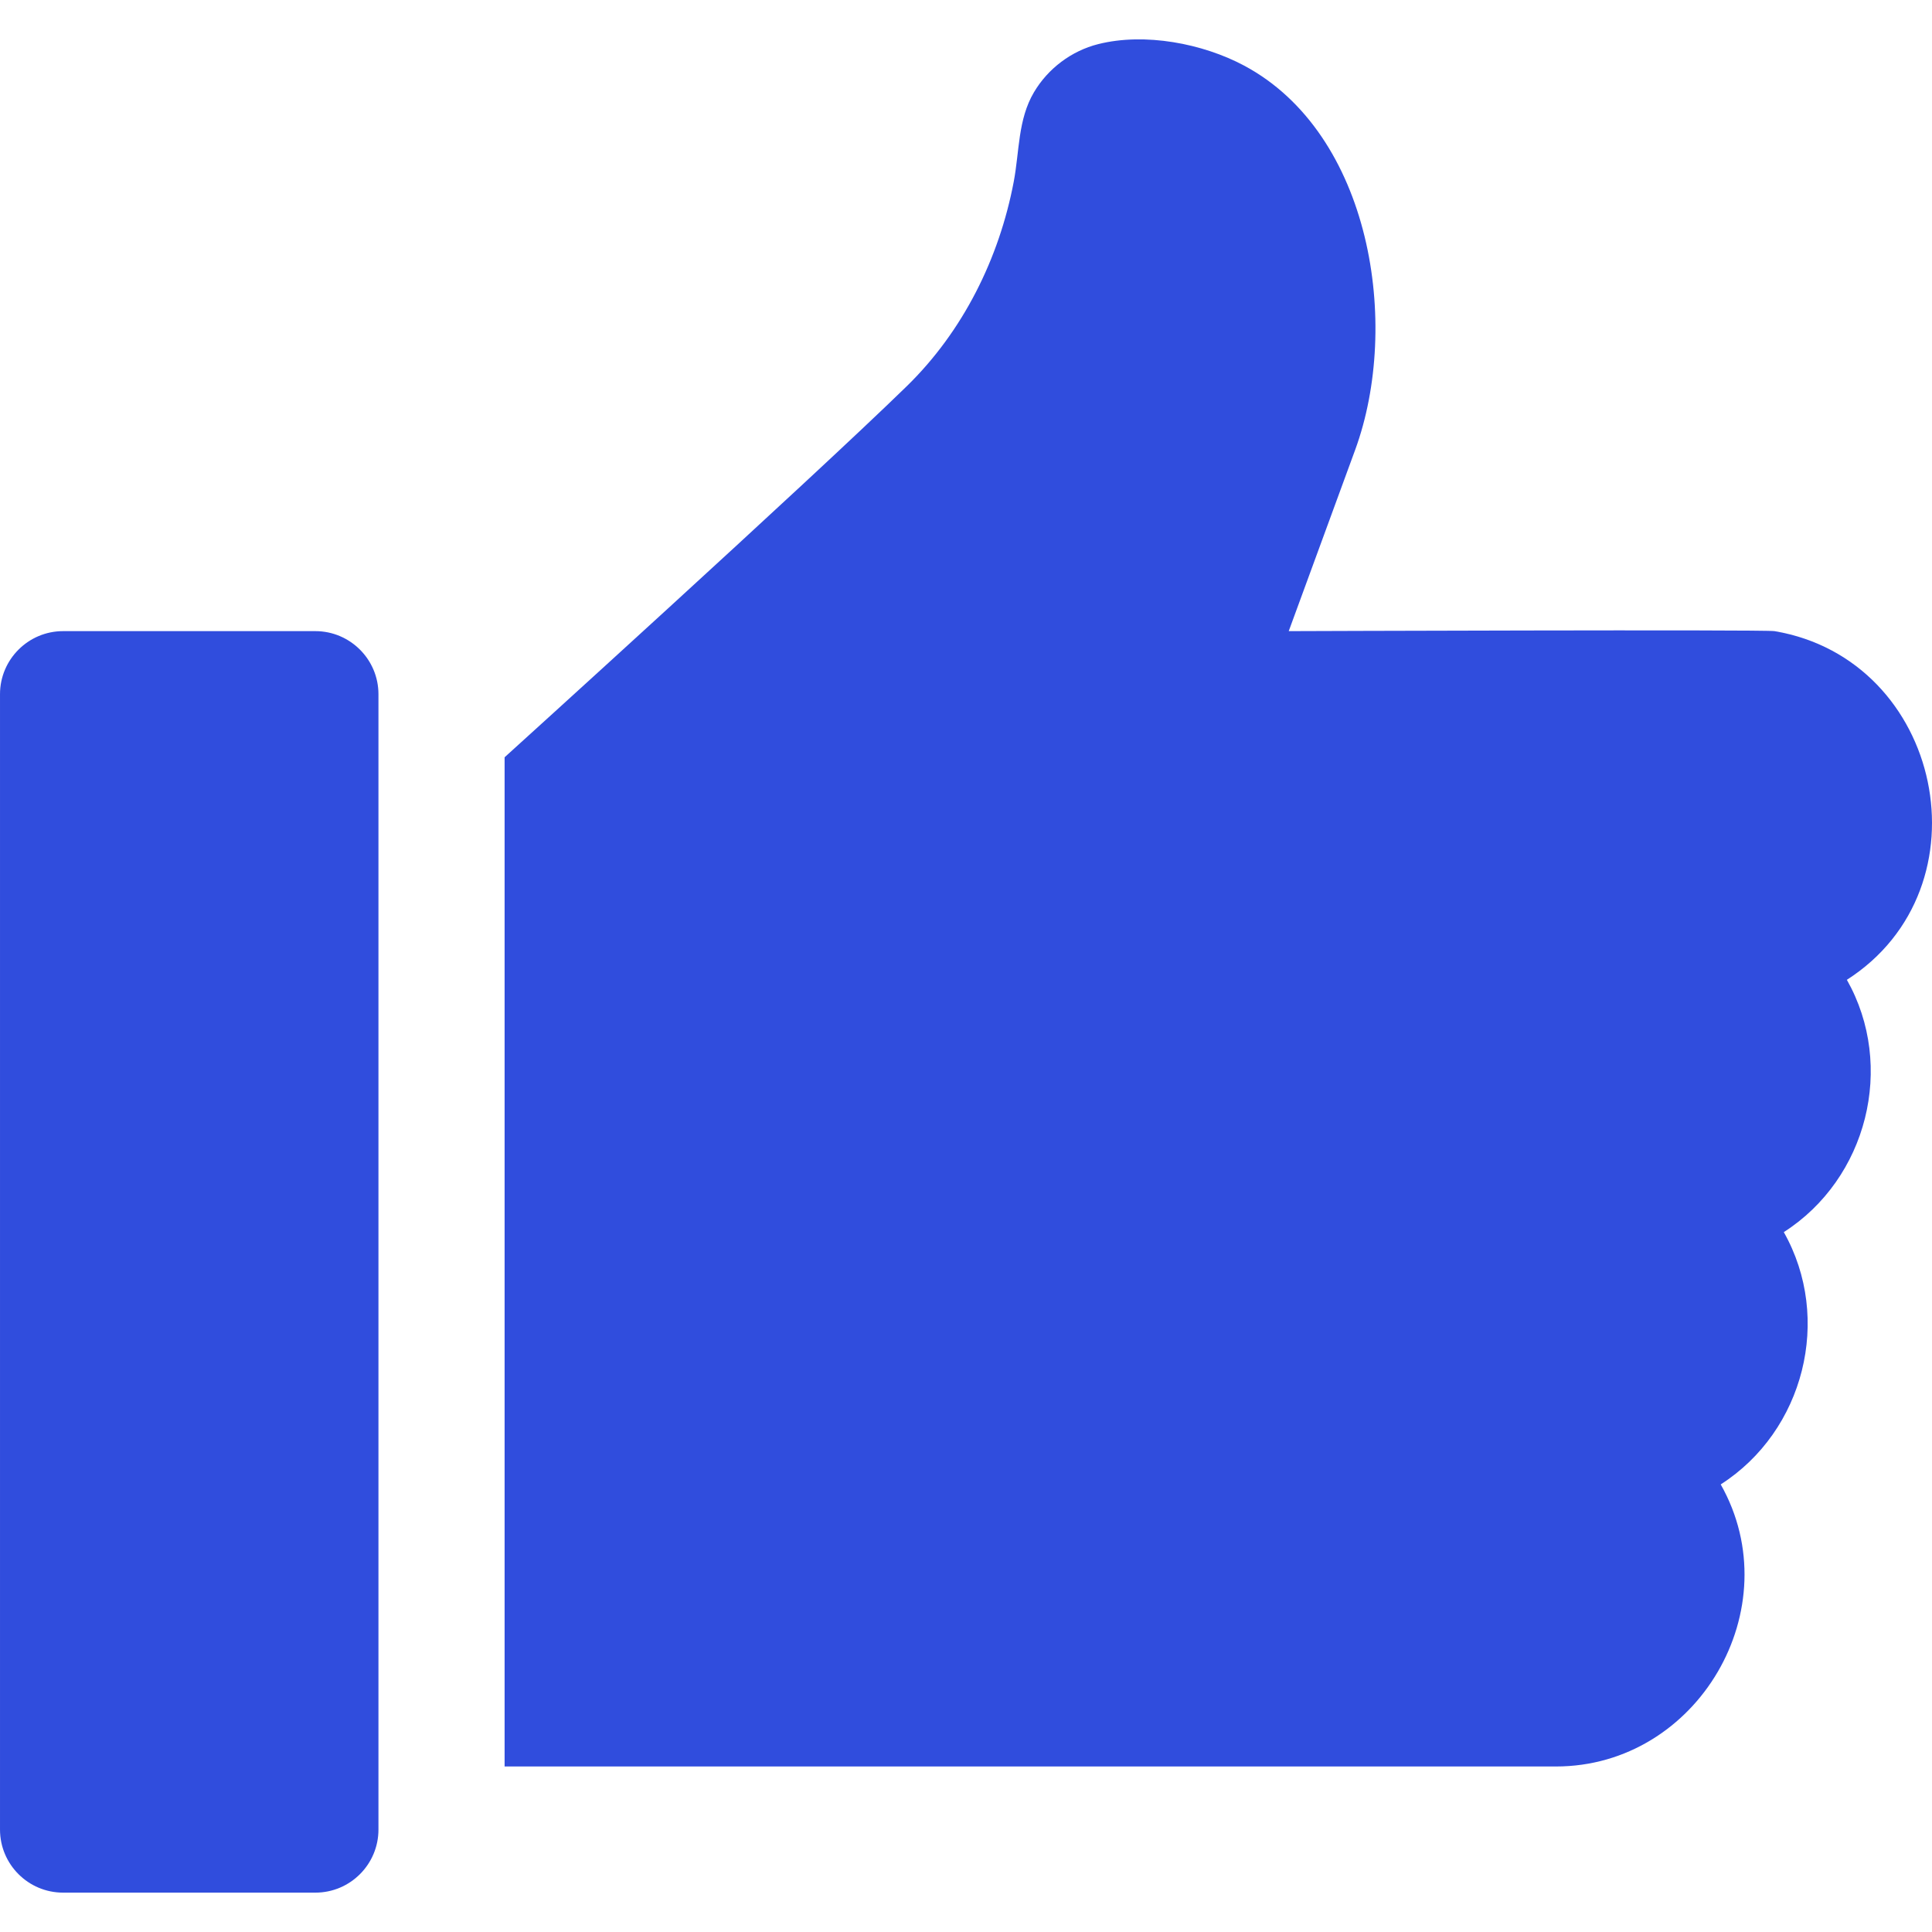<svg xmlns="http://www.w3.org/2000/svg" xmlns:xlink="http://www.w3.org/1999/xlink" version="1.1" id="Layer_1" x="0px" y="0px" width="300px" height="300px" viewBox="150.5 0.5 300 300" enable-background="new 150.5 0.5 300 300" xml:space="preserve" fill="#304ddd">
<path d="M199.472,98.502h-39.177c-5.386,0-9.794,4.386-9.794,9.794v176.298c0,5.405,4.389,9.793,9.794,9.793h39.177  c5.405,0,9.794-4.389,9.794-9.793V108.296C209.266,102.888,204.857,98.502,199.472,98.502z"/>
<path d="M426.047,98.502c-1.577-0.268-75.434,0-75.434,0l10.316-28.144c7.118-19.438,2.51-49.118-17.24-59.669  c-6.432-3.436-15.416-5.162-22.66-3.338c-4.154,1.045-7.805,3.796-9.98,7.481c-2.503,4.238-2.244,9.185-3.136,13.884  c-2.261,11.919-7.892,23.252-16.614,31.758c-15.207,14.831-62.444,57.616-62.444,57.616v156.709h163.239  c22.026,0.014,36.462-24.584,25.598-43.799c12.95-8.293,17.379-25.764,9.795-39.176c12.95-8.295,17.379-25.764,9.794-39.178  C459.625,138.336,452.154,102.917,426.047,98.502z"/>
</svg>